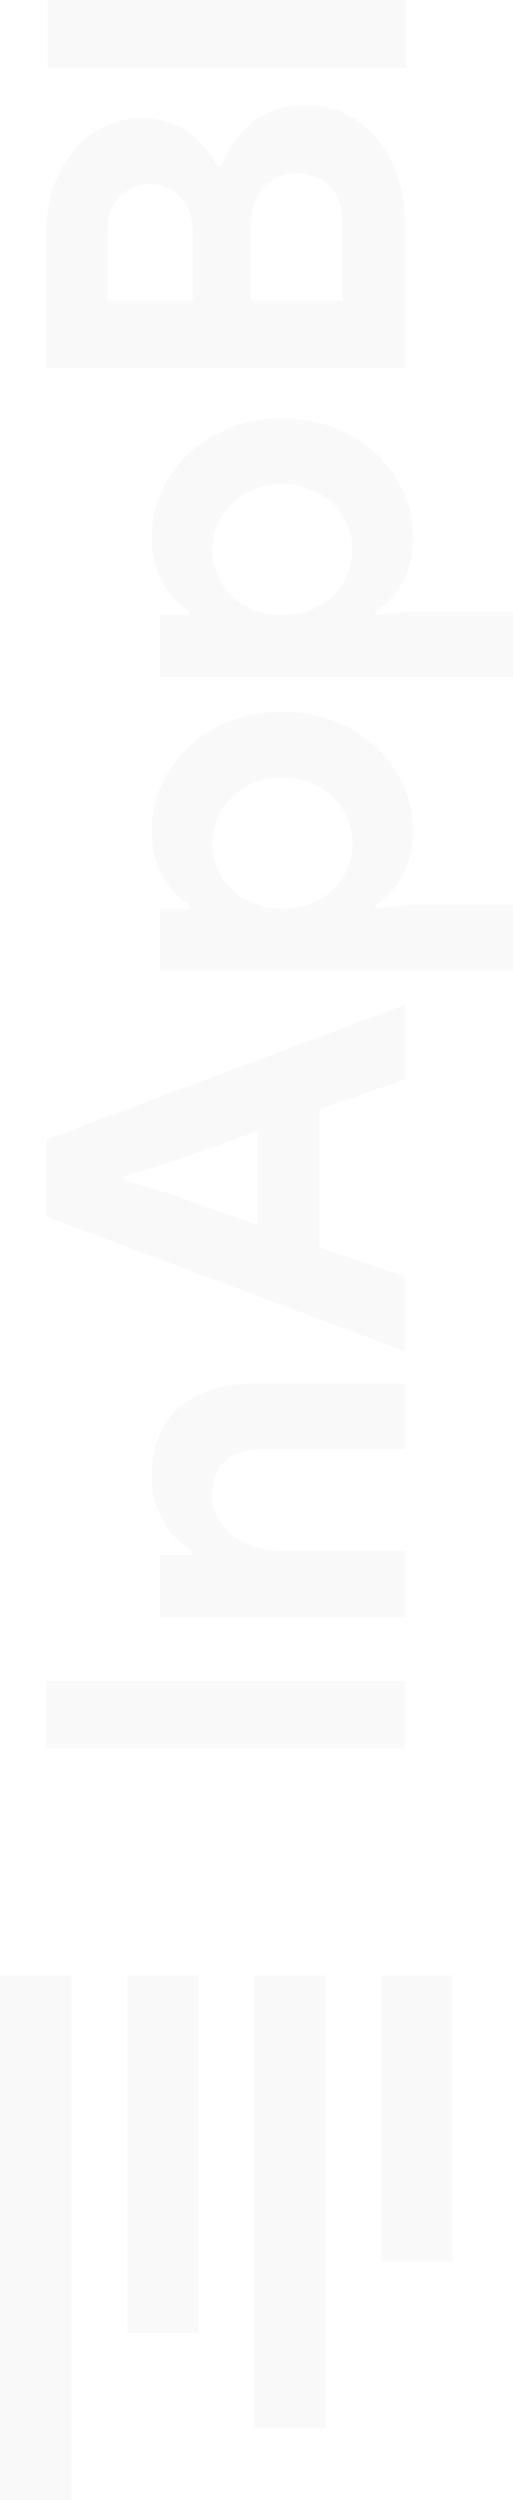 <svg xmlns="http://www.w3.org/2000/svg" xmlns:xlink="http://www.w3.org/1999/xlink" width="125" height="608.485" viewBox="0 0 125 608.485"><defs><style>.a,.b{fill:#e2e2e2;}.a{clip-rule:evenodd;}.c{opacity:0.219;}.d{clip-path:url(#a);}.e{clip-path:url(#b);}.f{clip-path:url(#c);}.g{clip-path:url(#d);}.h{clip-path:url(#e);}</style><clipPath id="a"><path class="a" d="M31.512-20.036H47.967V67.236H31.512Zm409.128.209h16.455V67.445H440.64ZM78.561,15.312h.975a20.237,20.237,0,0,1,7.557-7.13A22.1,22.1,0,0,1,97.941,5.561a24.884,24.884,0,0,1,9.873,1.828,18.083,18.083,0,0,1,7.009,5.18,22.876,22.876,0,0,1,4.144,8.045,36.332,36.332,0,0,1,1.4,10.421v36.2H104.4V32.986q0-6.46-2.864-9.568t-8.349-3.108a11.634,11.634,0,0,0-5.79,1.4,13.518,13.518,0,0,0-4.266,3.779A17.1,17.1,0,0,0,80.45,31.1a25.183,25.183,0,0,0-.914,6.887V67.236H63.569V7.511H78.561Zm82.4-35.348h18.771l32.788,87.272H194.355l-7.191-20.843H153.522l-7.191,20.843H128.17ZM181.8,31.279,174,9.461l-3.169-10.6h-.975l-3.169,10.6-7.8,21.818ZM220.927,7.511h14.992V14.7h.975a18.12,18.12,0,0,1,6.826-6.46,22.553,22.553,0,0,1,11.458-2.682,25.858,25.858,0,0,1,10.909,2.377,29.167,29.167,0,0,1,9.142,6.582,31.259,31.259,0,0,1,6.277,10.056,34.472,34.472,0,0,1,2.316,12.8,34.472,34.472,0,0,1-2.316,12.8,31.259,31.259,0,0,1-6.277,10.056,29.166,29.166,0,0,1-9.142,6.582,25.858,25.858,0,0,1-10.909,2.377A22.553,22.553,0,0,1,243.72,66.5a18.12,18.12,0,0,1-6.826-6.46h-.975l.975,8.532V93.564H220.927Zm30.96,46.927a15.25,15.25,0,0,0,6.033-1.219,15.881,15.881,0,0,0,5.058-3.413,16.661,16.661,0,0,0,3.535-5.363,17.974,17.974,0,0,0,1.341-7.07,17.974,17.974,0,0,0-1.341-7.07,16.661,16.661,0,0,0-3.535-5.363,15.881,15.881,0,0,0-5.058-3.413,15.25,15.25,0,0,0-6.033-1.219,15.946,15.946,0,0,0-6.033,1.158,15.075,15.075,0,0,0-5.058,3.352,16.661,16.661,0,0,0-3.535,5.363,18.3,18.3,0,0,0-1.341,7.191,18.3,18.3,0,0,0,1.341,7.191,16.661,16.661,0,0,0,3.535,5.363,15.075,15.075,0,0,0,5.058,3.352A15.946,15.946,0,0,0,251.887,54.438ZM292.354,7.511h14.992V14.7h.975a18.121,18.121,0,0,1,6.826-6.46A22.553,22.553,0,0,1,326.6,5.561a25.859,25.859,0,0,1,10.909,2.377,29.167,29.167,0,0,1,9.142,6.582,31.259,31.259,0,0,1,6.277,10.056,34.473,34.473,0,0,1,2.316,12.8,34.473,34.473,0,0,1-2.316,12.8,31.259,31.259,0,0,1-6.277,10.056,29.166,29.166,0,0,1-9.142,6.582A25.858,25.858,0,0,1,326.6,69.186,22.553,22.553,0,0,1,315.147,66.5a18.12,18.12,0,0,1-6.826-6.46h-.975l.975,8.532V93.564H292.354Zm30.96,46.927a15.251,15.251,0,0,0,6.034-1.219,15.882,15.882,0,0,0,5.058-3.413,16.66,16.66,0,0,0,3.535-5.363,17.974,17.974,0,0,0,1.341-7.07,17.974,17.974,0,0,0-1.341-7.07,16.66,16.66,0,0,0-3.535-5.363,15.882,15.882,0,0,0-5.058-3.413,15.251,15.251,0,0,0-6.034-1.219,15.946,15.946,0,0,0-6.033,1.158,15.075,15.075,0,0,0-5.058,3.352,16.66,16.66,0,0,0-3.535,5.363,18.3,18.3,0,0,0-1.341,7.191,18.3,18.3,0,0,0,1.341,7.191,16.66,16.66,0,0,0,3.535,5.363,15.075,15.075,0,0,0,5.058,3.352A15.946,15.946,0,0,0,323.313,54.438Zm44.124-74.474h34.129a30.527,30.527,0,0,1,10.482,1.767,26.741,26.741,0,0,1,8.471,4.876,23.268,23.268,0,0,1,5.668,7.252,19.621,19.621,0,0,1,2.072,8.9,19.514,19.514,0,0,1-3.352,11.64,22,22,0,0,1-8.349,7.13V22.5a23.7,23.7,0,0,1,10.787,7.618,20.129,20.129,0,0,1,4.083,12.859,21.929,21.929,0,0,1-2.255,10.056,23.272,23.272,0,0,1-6.155,7.618,28.267,28.267,0,0,1-9.081,4.876,35.437,35.437,0,0,1-11.153,1.706H367.437Zm32.91,35.591q5.729,0,8.837-3.108a10.076,10.076,0,0,0,3.108-7.374,9.974,9.974,0,0,0-3.047-7.313q-3.047-3.047-8.41-3.047H383.892V15.555Zm1.828,36.567q6.216,0,9.507-3.108a10.493,10.493,0,0,0,3.291-7.984,10.787,10.787,0,0,0-3.352-8.106q-3.352-3.23-9.934-3.23h-17.8V52.122Z" transform="translate(-31.512 20.036)"/></clipPath><clipPath id="b"><path class="b" d="M0-22H127.693V-4.587H0Z" transform="translate(0 22)"/></clipPath><clipPath id="c"><path class="b" d="M7-16.667H94.063V.746H7Z" transform="translate(-7 16.667)"/></clipPath><clipPath id="d"><path class="b" d="M3-11.333H113.28V6.079H3Z" transform="translate(-3 11.333)"/></clipPath><clipPath id="e"><path class="b" d="M10-6H79.651V11.413H10Z" transform="translate(-10 6)"/></clipPath></defs><g class="c" transform="translate(22 608.485) rotate(-90)"><g class="d" transform="translate(182.903 -10.601)"><path class="b" d="M26.512,146.606H510.137V-25.036H26.512Z" transform="translate(-55.533 -3.985)"/></g><g transform="translate(0 -22)"><g class="e"><path class="b" d="M-5,48.455H180.735V-27H-5Z" transform="translate(-24.021 -2.021)"/></g><g class="f" transform="translate(40.63 30.956)"><path class="b" d="M2,53.788H147.105V-21.667H2Z" transform="translate(-31.021 -7.354)"/></g><g class="g" transform="translate(17.413 61.912)"><path class="b" d="M-2,59.121H166.322V-16.333H-2Z" transform="translate(-27.021 -12.688)"/></g><g class="h" transform="translate(58.042 92.867)"><path class="b" d="M5,64.455H132.693V-11H5Z" transform="translate(-34.021 -18.021)"/></g></g></g></svg>